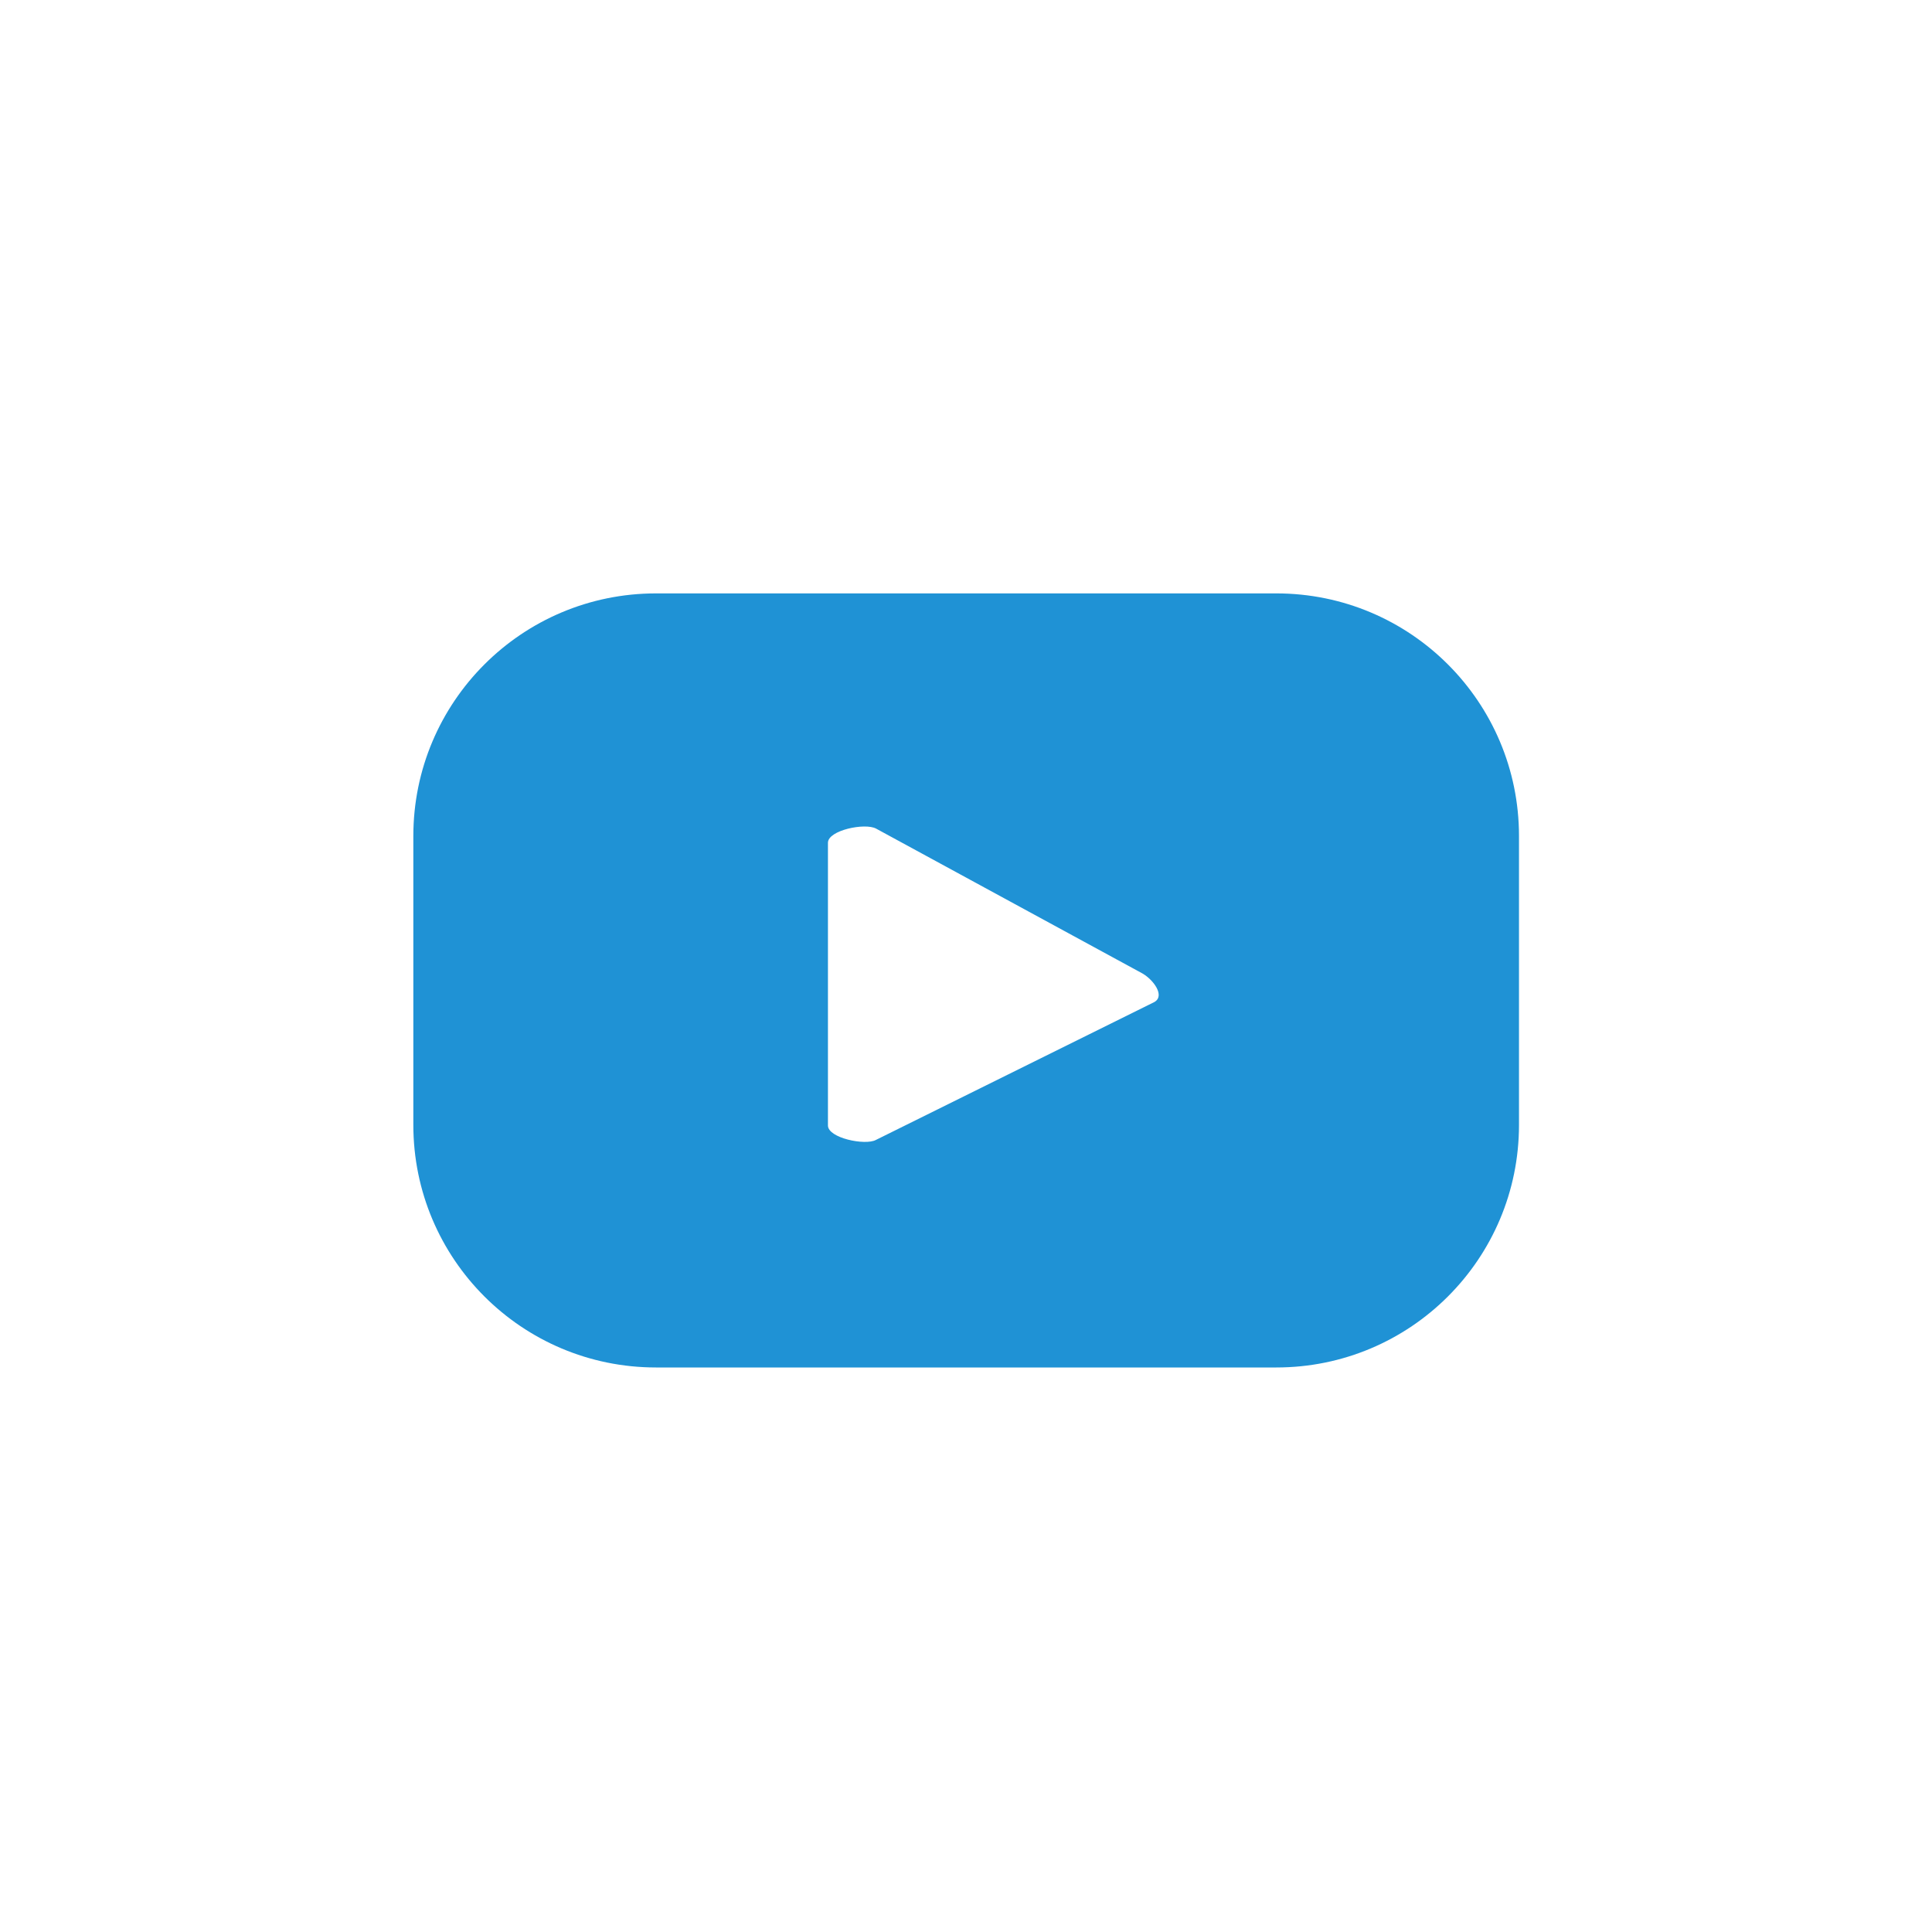 <svg width="35" height="35" viewBox="0 0 35 35" fill="none" xmlns="http://www.w3.org/2000/svg">
<path d="M27.518 15.146C27.518 12.717 25.551 10.75 23.122 10.75H11.884C9.455 10.75 7.488 12.717 7.488 15.146V20.378C7.488 22.807 9.455 24.773 11.884 24.773H23.122C25.551 24.773 27.518 22.807 27.518 20.378V15.146ZM20.91 18.154L15.868 20.651C15.673 20.756 14.999 20.617 14.999 20.389V15.268C14.999 15.04 15.673 14.901 15.873 15.012L20.698 17.636C20.899 17.753 21.111 18.043 20.91 18.154Z" fill="#1F92D5"/>
</svg>
